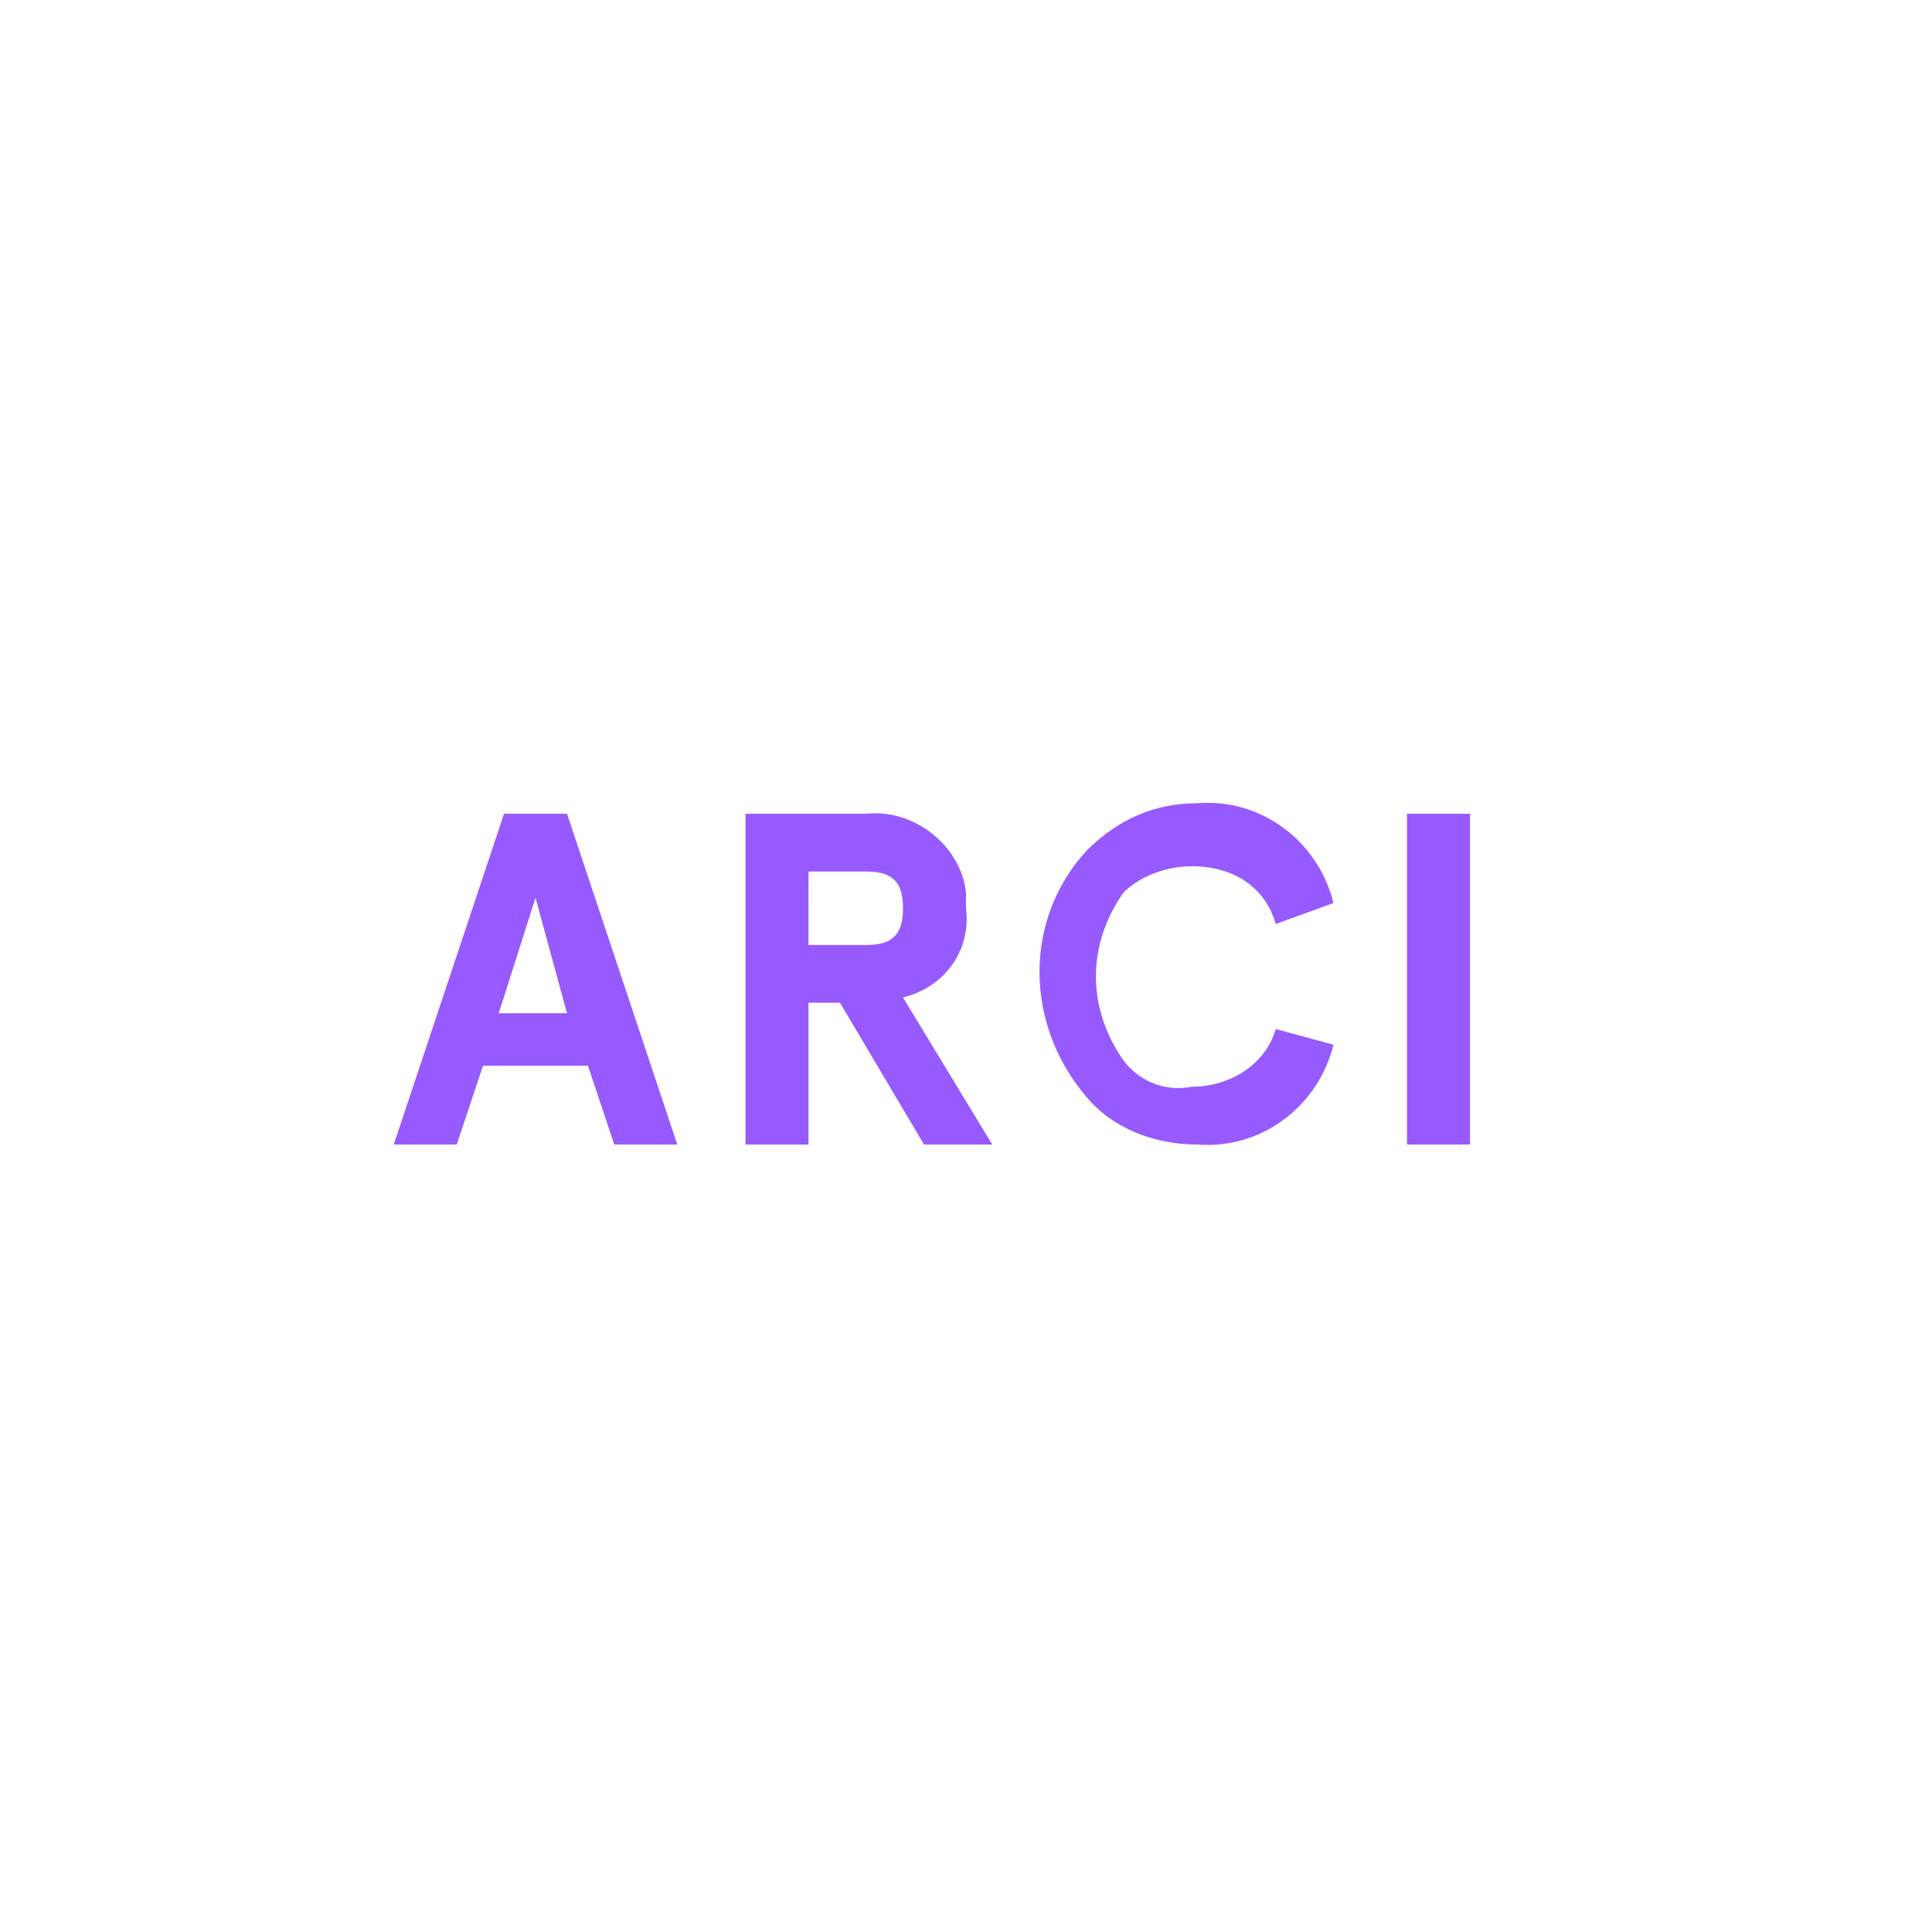 <?xml version="1.0" encoding="utf-8"?>
<!-- Generator: Adobe Illustrator 26.0.0, SVG Export Plug-In . SVG Version: 6.00 Build 0)  -->
<svg version="1.1" id="Livello_1" xmlns="http://www.w3.org/2000/svg" xmlns:xlink="http://www.w3.org/1999/xlink" x="0px" y="0px"
	 viewBox="0 0 36.8 36.8" style="enable-background:new 0 0 36.8 36.8;" xml:space="preserve">
<style type="text/css">
	.st0{fill:#965AFF;}
</style>
<path id="Tracciato_6" class="st0" d="M11.7,21.8l-0.5-1.5h-2l-0.5,1.5H7.5l2.1-6.3h1.2l2.1,6.3H11.7z M10.2,17.1l-0.7,2.2h1.3
	L10.2,17.1z M17.2,19l1.7,2.8h-1.3L16,19.1h-0.6v2.7h-1.2v-6.3h2.3c0.9-0.1,1.8,0.6,1.9,1.5c0,0.1,0,0.2,0,0.3
	C18.5,18.1,18,18.8,17.2,19 M16.5,18c0.5,0,0.7-0.2,0.7-0.7s-0.2-0.7-0.7-0.7h-1.1V18H16.5z M24.3,17.6c-0.2-0.7-0.8-1.1-1.6-1.1
	c-0.5,0-1,0.2-1.3,0.5c-0.7,1-0.7,2.2,0,3.2c0.3,0.4,0.8,0.6,1.3,0.5c0.7,0,1.4-0.4,1.6-1.1l1.1,0.3c-0.3,1.2-1.4,2-2.6,1.9
	c-0.8,0-1.6-0.3-2.1-0.9c-1.2-1.4-1.2-3.4,0-4.7c0.6-0.6,1.3-0.9,2.1-0.9c1.2-0.1,2.3,0.7,2.6,1.9L24.3,17.6z M28,21.8h-1.2v-6.3H28
	V21.8z"/>
</svg>
